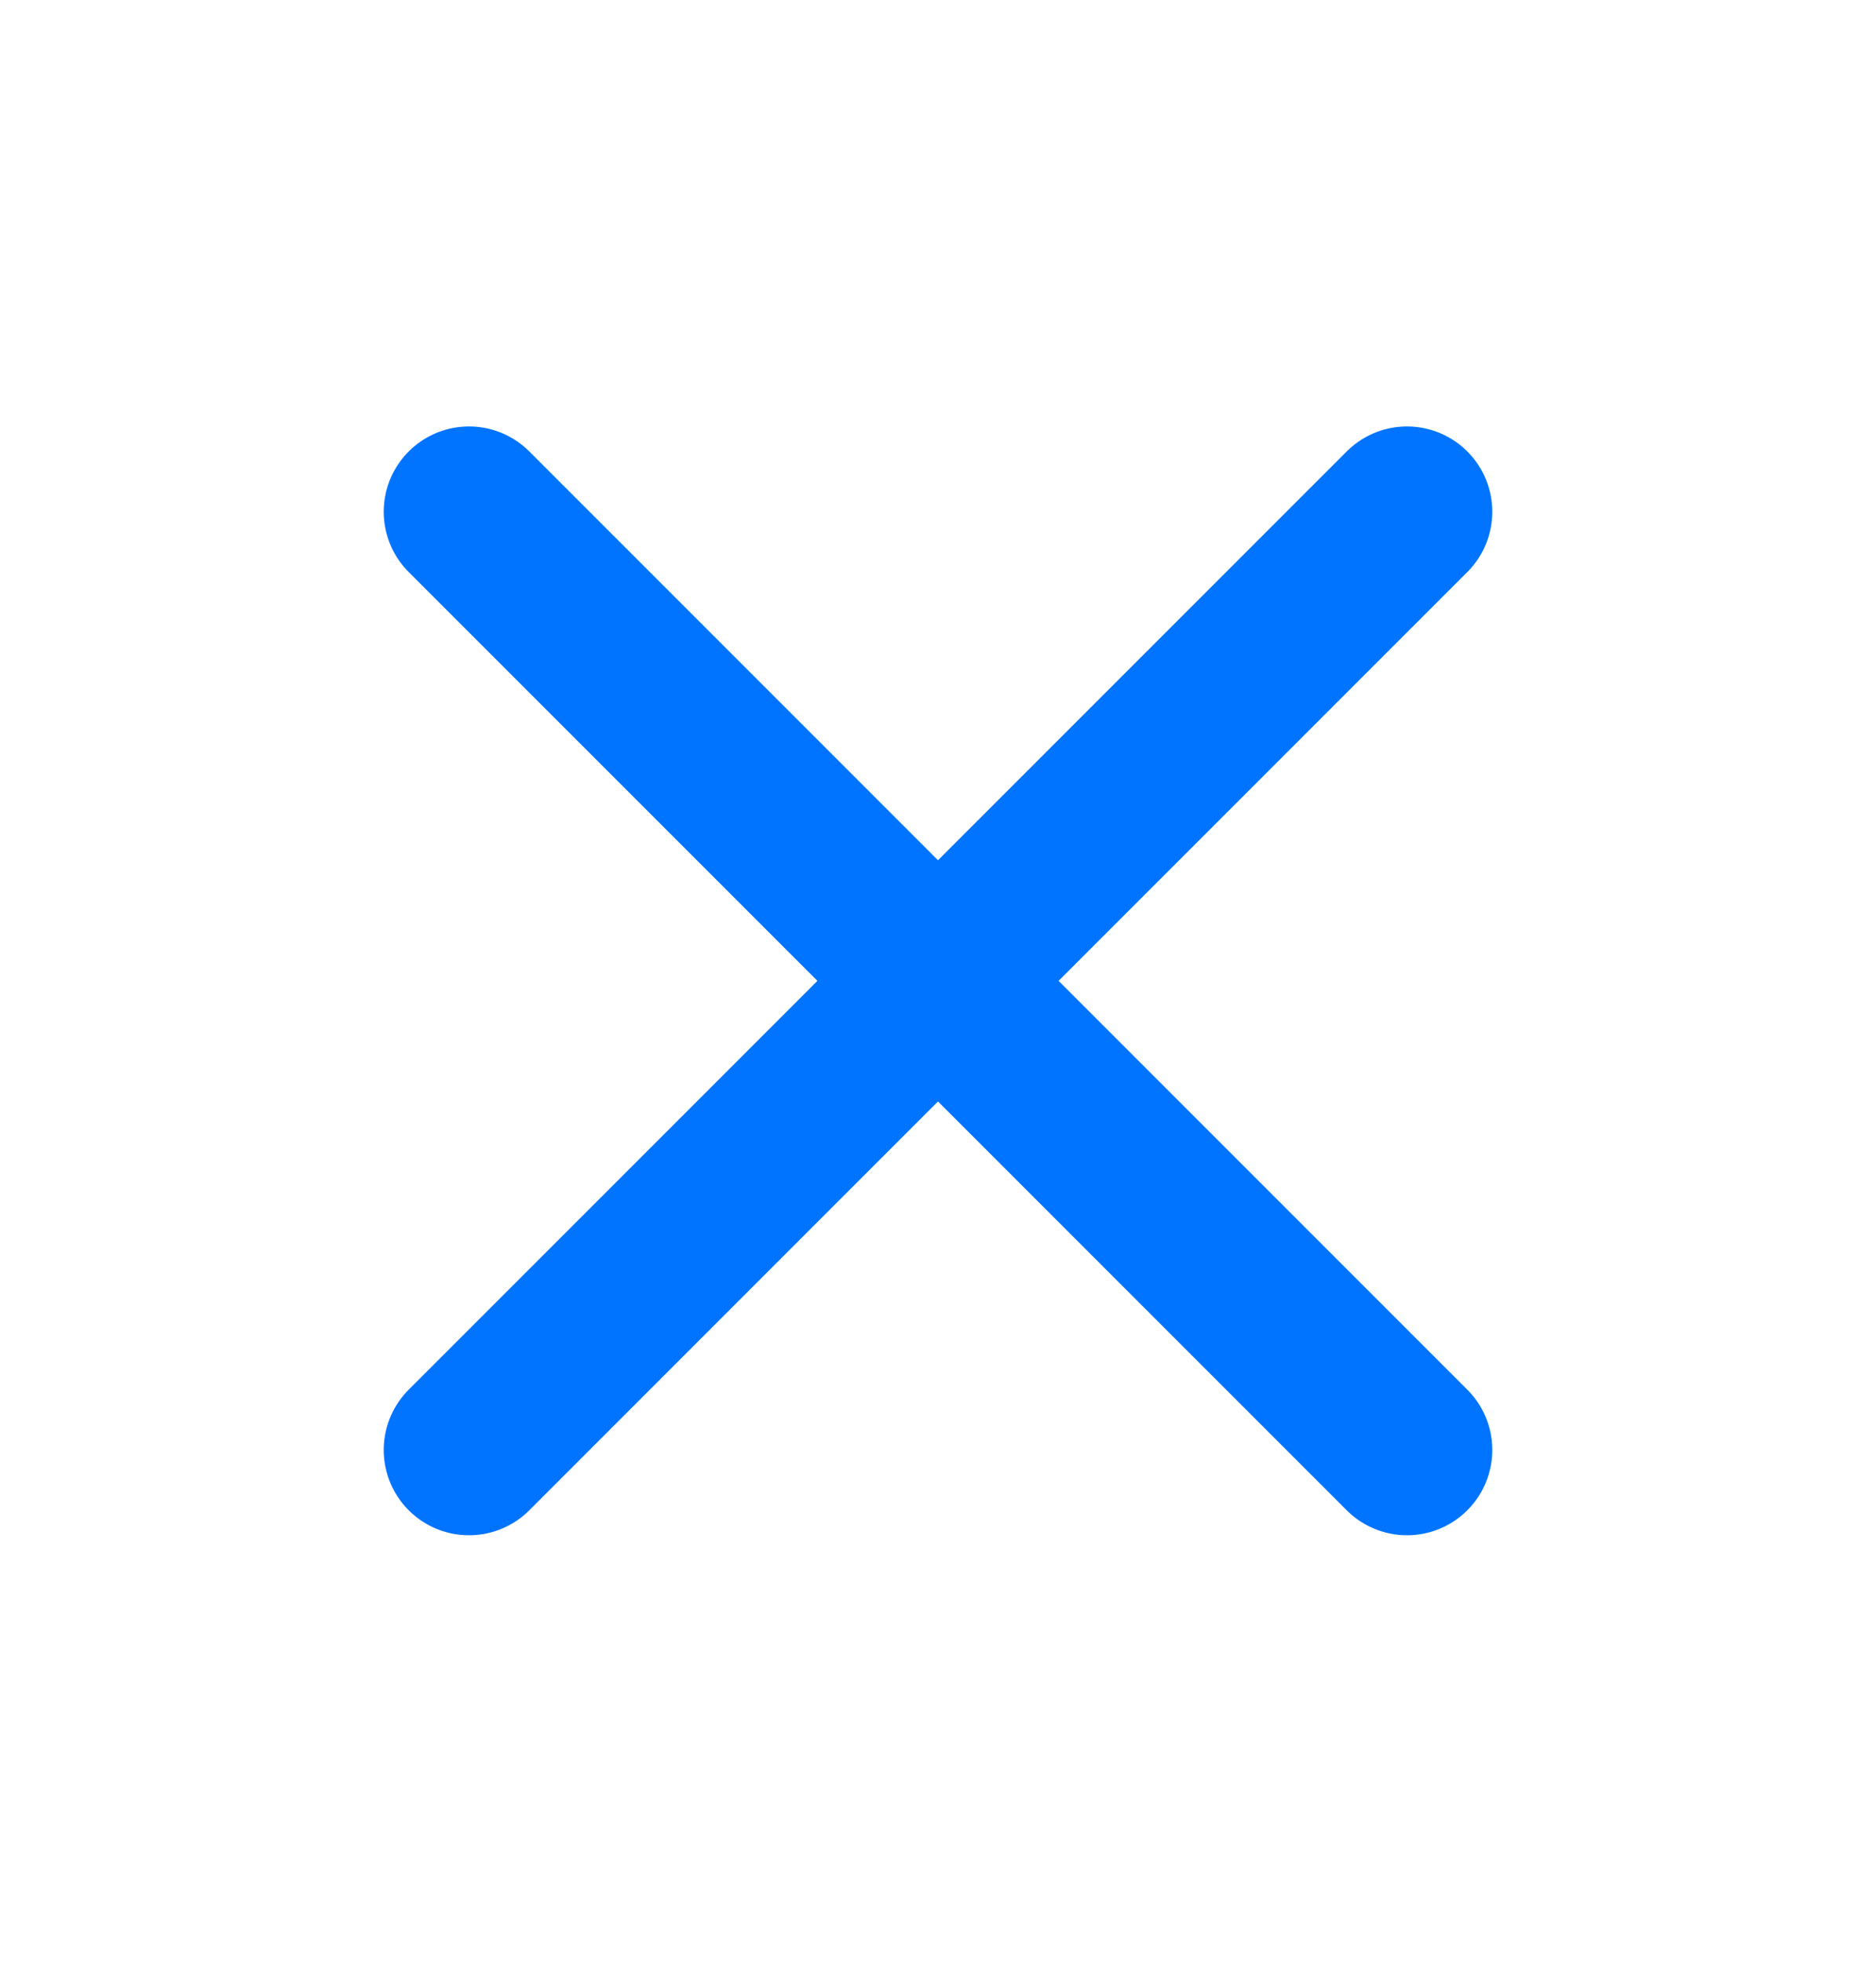<svg width="22" height="23" viewBox="0 0 22 23" fill="none" xmlns="http://www.w3.org/2000/svg">
<path d="M5.5 17L16.5 6M5.5 6L16.5 17" stroke="#0074FF" stroke-width="2" stroke-linecap="round" stroke-linejoin="round"/>
</svg>
